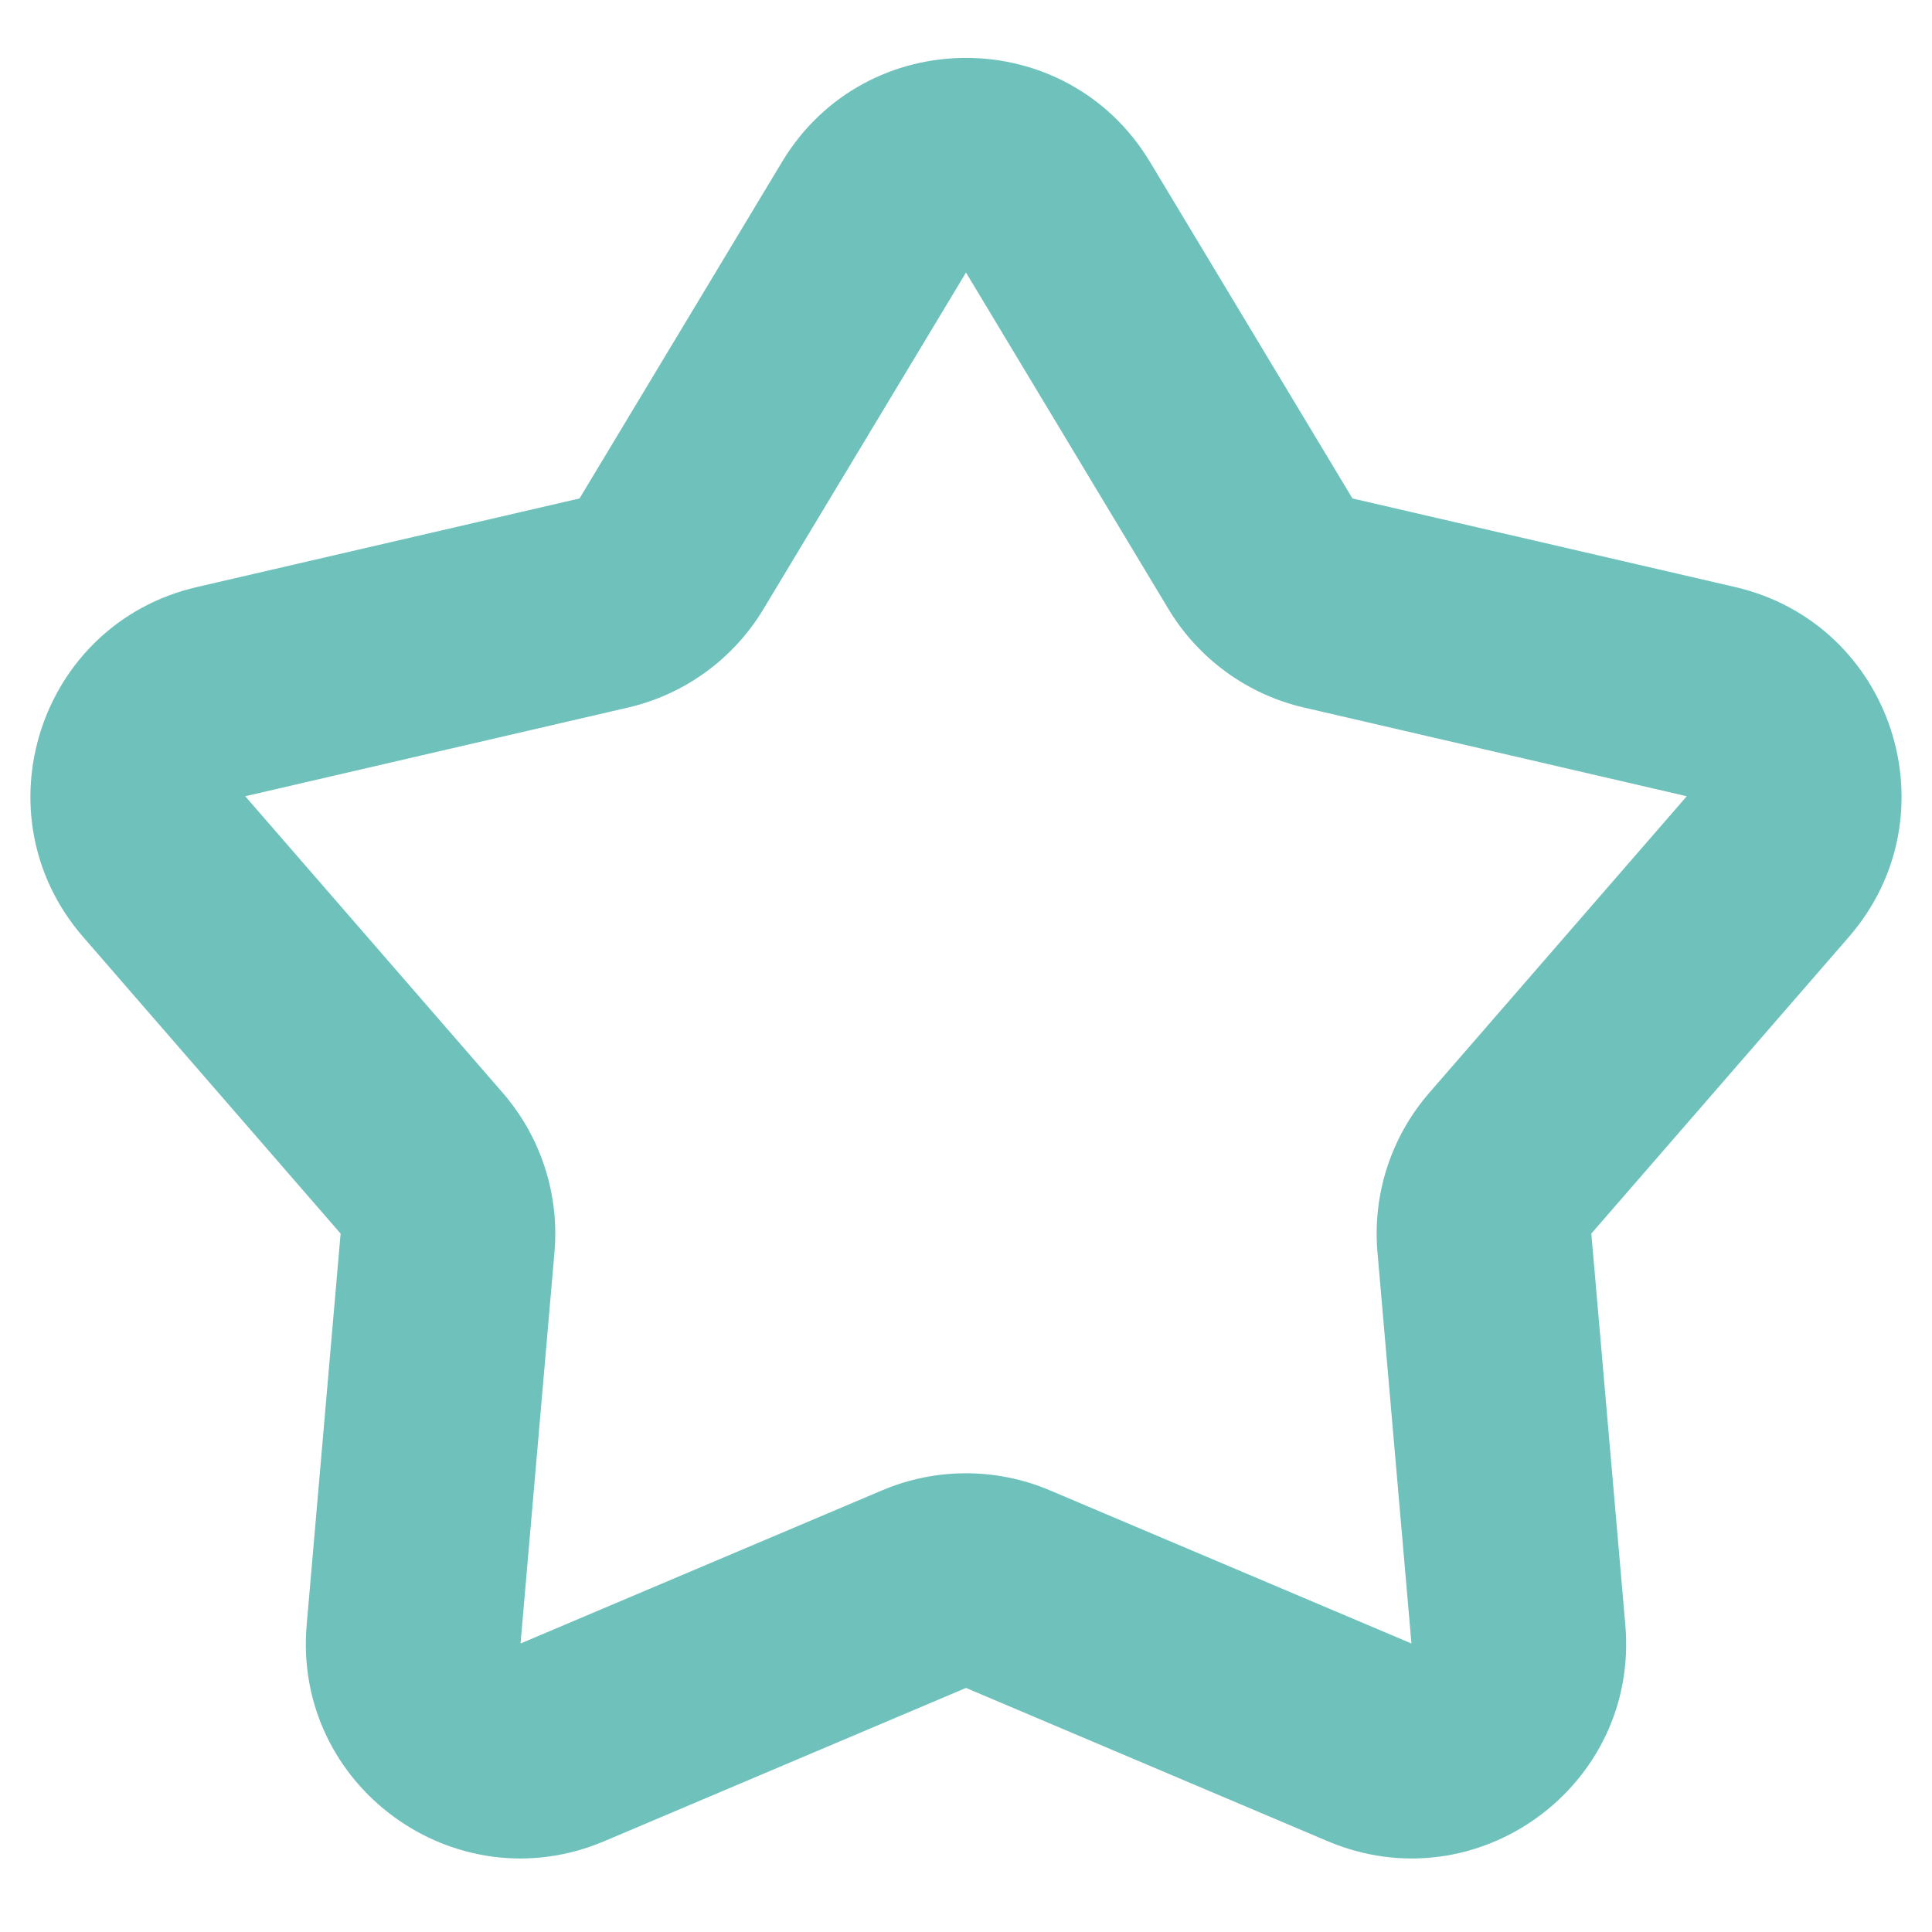 <?xml version="1.0" encoding="UTF-8"?> <svg xmlns="http://www.w3.org/2000/svg" width="30" height="30" viewBox="0 0 30 30" fill="none"> <g clip-path="url(#clip0_2001_74)"> <path fill-rule="evenodd" clip-rule="evenodd" d="M12.144 2.513C13.439 0.361 16.56 0.361 17.856 2.513L21.001 7.74L26.944 9.116C29.391 9.683 30.356 12.651 28.709 14.549L24.71 19.155L25.238 25.232C25.455 27.735 22.93 29.57 20.616 28.59L15 26.21L9.383 28.59C7.07 29.57 4.545 27.735 4.762 25.232L5.289 19.155L1.291 14.549C-0.356 12.651 0.608 9.683 3.056 9.116L8.999 7.74L12.144 2.513ZM15 4.232L11.854 9.459C11.389 10.232 10.63 10.784 9.751 10.987L3.808 12.364L7.807 16.97C8.398 17.652 8.688 18.544 8.61 19.443L8.083 25.52L13.7 23.141C14.531 22.789 15.469 22.789 16.3 23.141L21.917 25.52L21.389 19.443C21.311 18.544 21.601 17.652 22.193 16.97L26.192 12.364L20.249 10.987C19.37 10.784 18.611 10.232 18.145 9.459L15 4.232Z" fill="#6EC2BB"></path> </g> <defs> <clipPath id="clip0_2001_74"> <rect width="30" height="30" fill="white"></rect> </clipPath> </defs> </svg> 